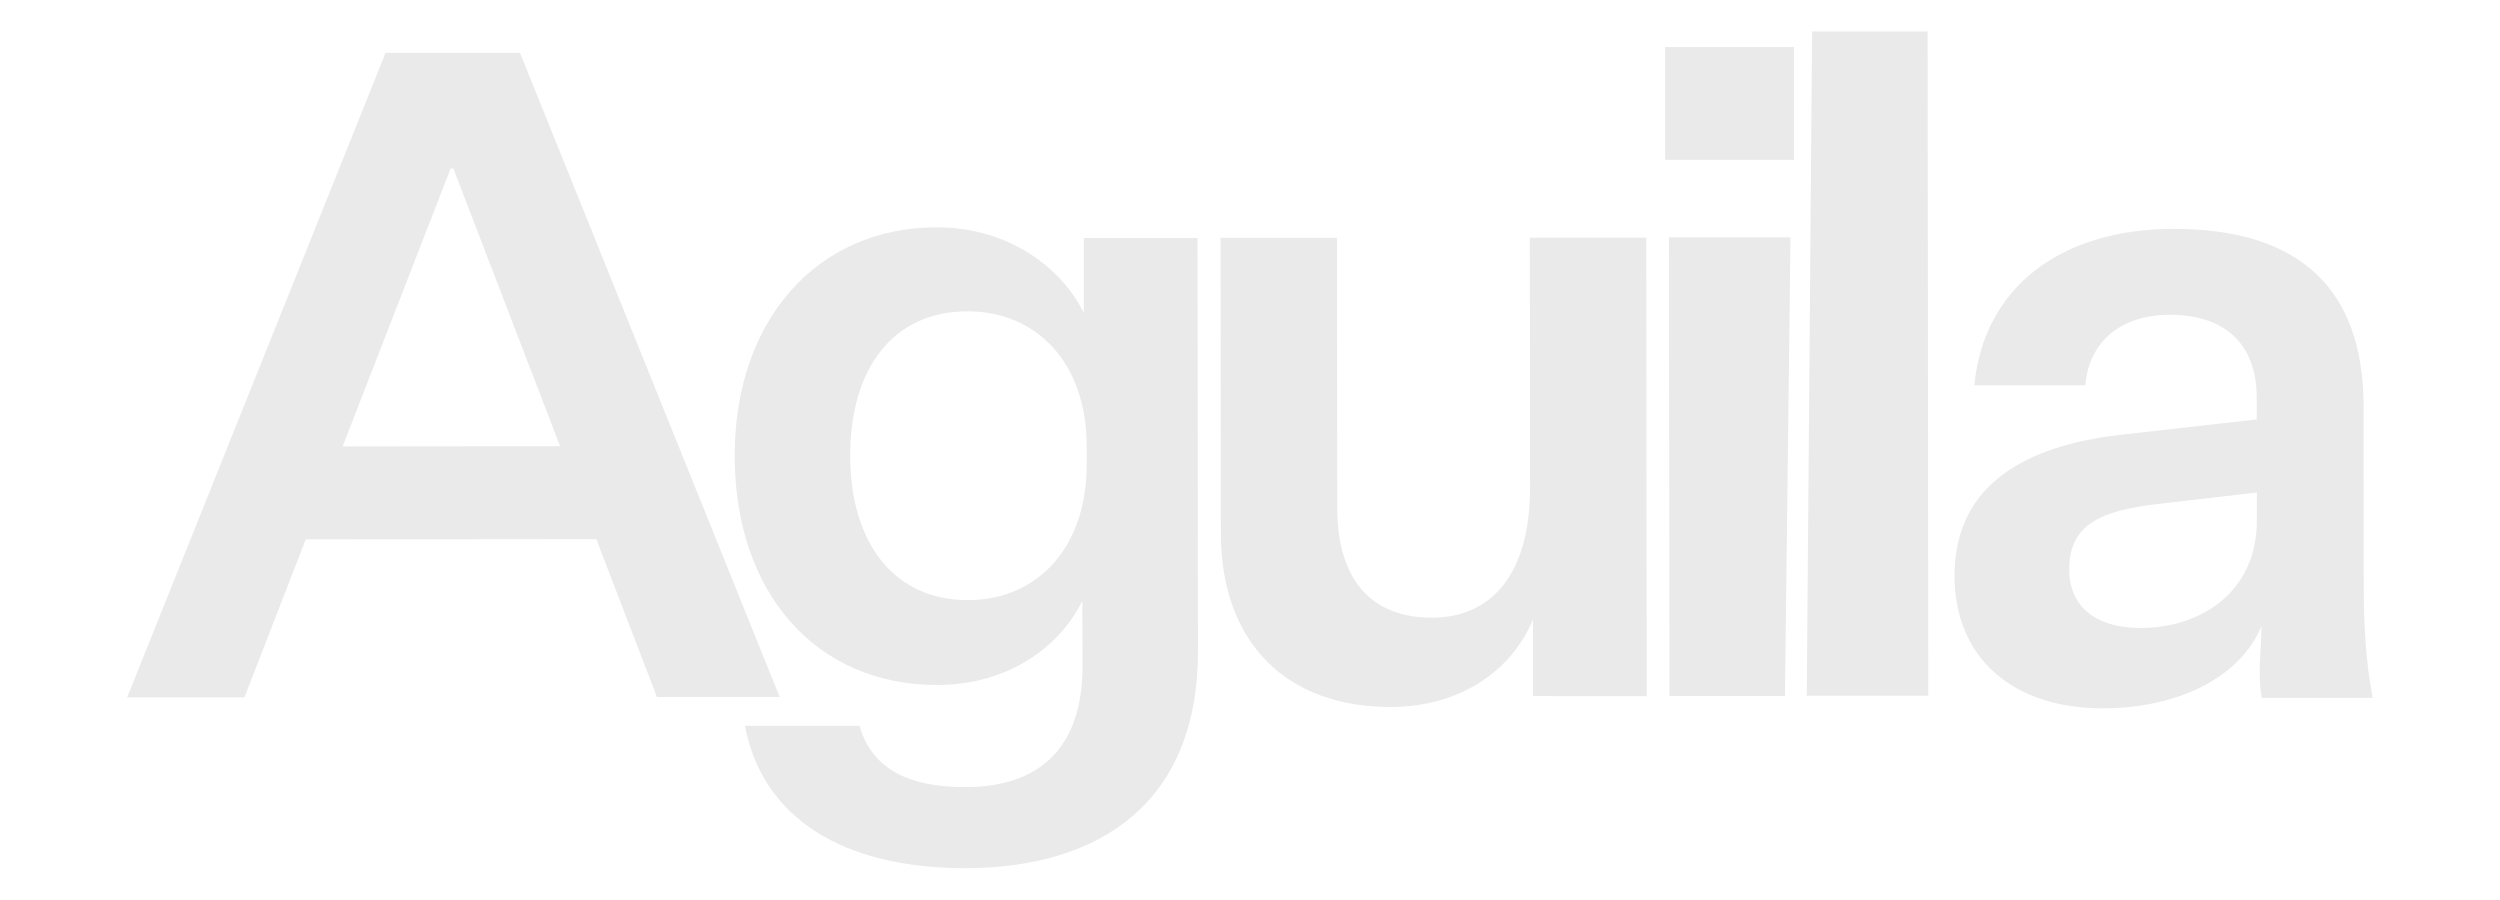 <svg id="Layer_1" data-name="Layer 1" xmlns="http://www.w3.org/2000/svg" viewBox="0 0 831 299"><defs><style>.cls-1{fill:#eaeaea;}</style></defs><path class="cls-1" d="M198.21,179.2l-96.6.1L81.26,231.82l-39,0L128.15,17.57l44.7,0,86.32,214.11-40.81,0Zm-84.33-30.81,72.3-.07L150.69,56h-.9Z"/><path class="cls-1" d="M359.76,199.74c-7.19,14.71-24,27.92-48.27,27.95-40.2,0-67.24-30.53-67.28-76.13-.05-44.7,26.92-75.93,67.12-76,24.3,0,41.72,13.76,48.93,28.45l0-24.9,37.8,0,.14,137.4c.05,49.8-32,72-77.33,72.08-41.1,0-67.52-17-73.25-47.33l38.1,0c4.22,15,17.42,20.39,35.12,20.37,24.3,0,39-12.64,39-40.24Zm1.45-51.6c0-27-16.25-44.69-39.65-44.66-24.6,0-39,18.94-38.95,48,0,28.8,14.45,48,39.05,48,23.4,0,39.58-17.74,39.55-45Z"/><path class="cls-1" d="M509.57,231.38l0-25.5C502.36,223.29,485,235,462.17,235c-34.2,0-56.32-20.95-56.36-57.85l-.1-98.1,38.7,0,.09,89.7c0,24.3,11.64,36.59,31.44,36.57,18.6,0,32.69-12.93,32.66-43.53L508.51,79l38.71,0,.15,152.4Z"/><path class="cls-1" d="M553.5,15.62l42.8,0,0,37.5-42.8,0Zm1.26,63.3,40.4,0-1.84,152.4-38.4,0Z"/><path class="cls-1" d="M600.57,231.26l1.77-220.8,38.4,0,.23,220.8Z"/><path class="cls-1" d="M751.71,208.11c-7.18,17.41-28.37,27.33-52.67,27.35-29.7,0-49.32-16.45-49.35-44.05,0-30.6,24-43.22,54.86-46.85l45.59-5.15v-7.2c0-18.6-11.42-27.59-28.82-27.57-16.8,0-27,9.32-28.18,23.43l-36.9,0c3.27-32.7,28.75-51.93,66.25-52,41.4,0,63.12,19.43,63.16,59l.06,58.8c0,14.1.62,25.8,3,38.1l-36.9,0C750.33,223.71,751.72,215.61,751.71,208.11ZM750.18,173v-9.3l-33.9,3.93c-16.2,2.12-28.49,5.73-28.48,21.63,0,12,8.42,19.49,23.72,19.48C731.31,208.73,750.2,197,750.18,173Z"/></svg>